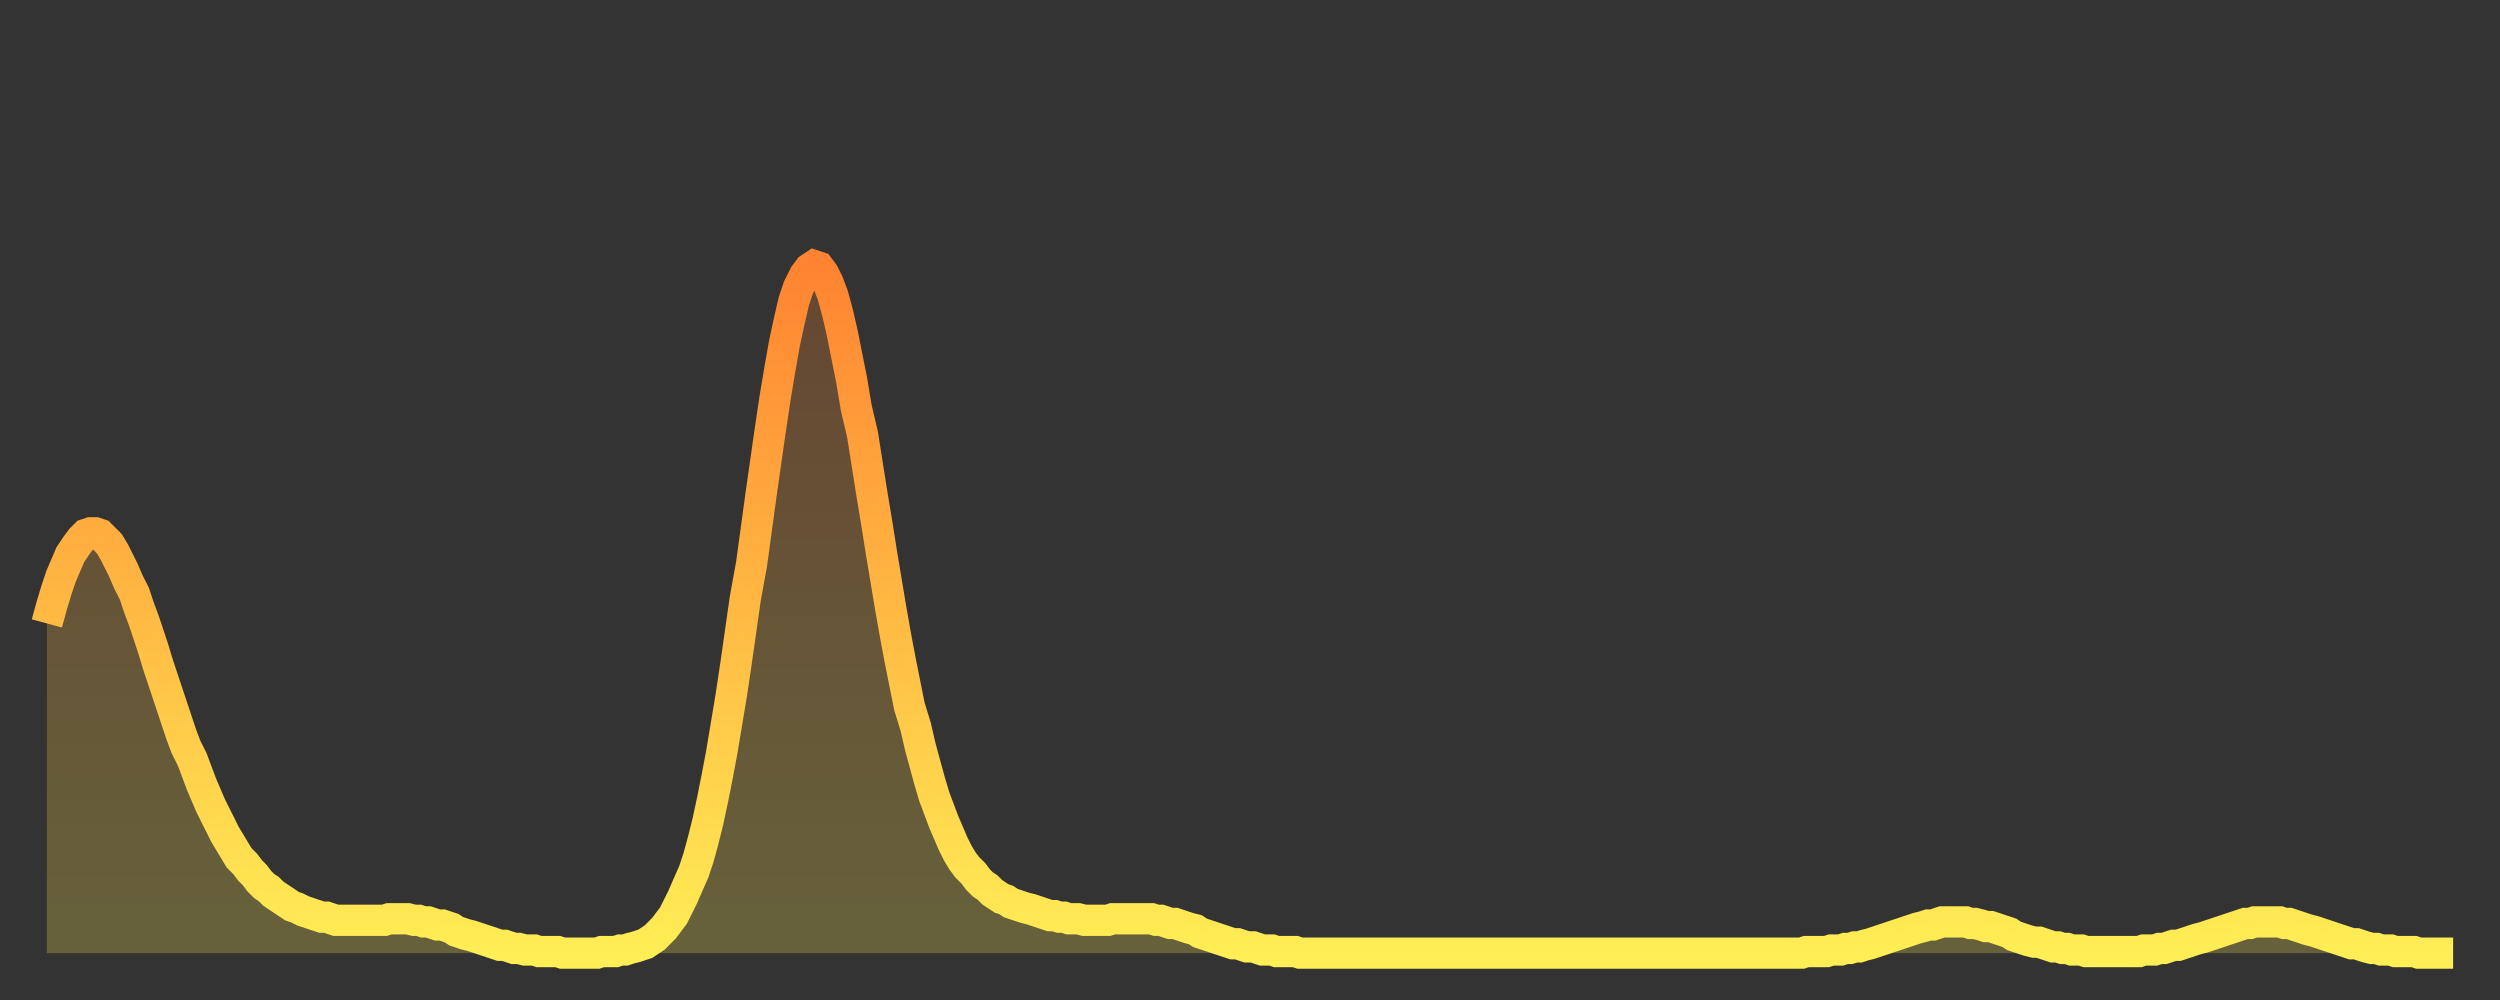 <?xml version="1.0" encoding="utf-8" ?>
<svg baseProfile="full" height="64" version="1.1" width="160" xmlns="http://www.w3.org/2000/svg" xmlns:ev="http://www.w3.org/2001/xml-events" xmlns:xlink="http://www.w3.org/1999/xlink"><rect width="100%" height="100%" fill="#333333" stroke="none"/><defs><linearGradient id="id575076" x1="0" x2="0" y1="0" y2="1"><stop offset="0%" stop-color="#ff8331" /><stop offset="50%" stop-color="#ffb943" /><stop offset="100%" stop-color="#ffee55" /></linearGradient></defs><g transform="translate(3,3)"><g><path d="M 0.0 36.9 0.3 35.8 0.6 34.8 0.9 33.9 1.2 33.2 1.5 32.5 1.9 31.9 2.2 31.5 2.5 31.2 2.8 31.1 3.1 31.1 3.4 31.2 3.7 31.5 4.0 31.8 4.3 32.3 4.6 32.9 4.9 33.5 5.2 34.2 5.6 35.0 5.9 35.9 6.2 36.7 6.5 37.6 6.8 38.5 7.1 39.5 7.4 40.4 7.7 41.3 8.0 42.2 8.3 43.1 8.6 44.0 8.9 44.8 9.3 45.6 9.6 46.4 9.9 47.2 10.2 47.9 10.5 48.6 10.8 49.2 11.1 49.8 11.4 50.4 11.7 50.9 12.0 51.4 12.3 51.9 12.7 52.3 13.0 52.7 13.3 53.0 13.6 53.4 13.9 53.7 14.2 53.9 14.5 54.2 14.8 54.4 15.1 54.6 15.4 54.8 15.7 55.0 16.0 55.1 16.4 55.3 16.7 55.4 17.0 55.5 17.3 55.6 17.6 55.7 17.9 55.7 18.2 55.8 18.5 55.9 18.8 55.9 19.1 55.9 19.4 55.9 19.8 55.9 20.1 55.9 20.4 55.9 20.7 55.9 21.0 55.9 21.3 55.9 21.6 55.9 21.9 55.8 22.2 55.8 22.5 55.8 22.8 55.8 23.1 55.8 23.5 55.9 23.8 55.9 24.1 56.0 24.4 56.0 24.7 56.1 25.0 56.2 25.3 56.2 25.6 56.3 25.9 56.4 26.2 56.6 26.5 56.7 26.8 56.8 27.2 56.9 27.5 57.0 27.8 57.1 28.1 57.2 28.4 57.3 28.7 57.4 29.0 57.5 29.3 57.5 29.6 57.6 29.9 57.7 30.2 57.7 30.6 57.8 30.9 57.8 31.2 57.8 31.5 57.9 31.8 57.9 32.1 57.9 32.4 57.9 32.7 57.9 33.0 58.0 33.3 58.0 33.6 58.0 33.9 58.0 34.3 58.0 34.6 58.0 34.9 58.0 35.2 58.0 35.5 57.9 35.8 57.9 36.1 57.9 36.4 57.9 36.7 57.8 37.0 57.8 37.3 57.7 37.7 57.6 38.0 57.5 38.3 57.4 38.6 57.2 38.9 57.0 39.2 56.7 39.5 56.4 39.8 56.0 40.1 55.6 40.4 55.0 40.7 54.4 41.0 53.7 41.4 52.8 41.7 51.9 42.0 50.8 42.3 49.6 42.6 48.2 42.9 46.7 43.2 45.1 43.5 43.3 43.8 41.5 44.1 39.5 44.4 37.4 44.7 35.3 45.1 33.1 45.4 30.9 45.7 28.7 46.0 26.6 46.3 24.5 46.6 22.5 46.9 20.7 47.2 19.0 47.5 17.6 47.8 16.3 48.1 15.4 48.5 14.6 48.8 14.2 49.1 14.0 49.4 14.1 49.7 14.5 50.0 15.1 50.3 15.9 50.6 17.0 50.9 18.3 51.2 19.8 51.5 21.3 51.8 23.1 52.2 24.8 52.5 26.7 52.8 28.6 53.1 30.4 53.4 32.3 53.7 34.1 54.0 35.9 54.3 37.6 54.6 39.2 54.9 40.7 55.2 42.2 55.6 43.5 55.9 44.8 56.2 45.9 56.5 47.0 56.8 48.0 57.1 48.8 57.4 49.6 57.7 50.3 58.0 51.0 58.3 51.6 58.6 52.1 58.9 52.5 59.3 52.9 59.6 53.3 59.9 53.6 60.2 53.8 60.5 54.1 60.8 54.3 61.1 54.5 61.4 54.6 61.7 54.8 62.0 54.9 62.3 55.0 62.6 55.1 63.0 55.2 63.3 55.3 63.6 55.4 63.9 55.5 64.2 55.6 64.5 55.6 64.8 55.7 65.1 55.7 65.4 55.8 65.7 55.8 66.0 55.8 66.4 55.9 66.7 55.9 67.0 55.9 67.3 55.9 67.6 55.9 67.9 55.9 68.2 55.8 68.5 55.8 68.8 55.8 69.1 55.8 69.4 55.8 69.7 55.8 70.1 55.8 70.4 55.8 70.7 55.8 71.0 55.9 71.3 55.9 71.6 56.0 71.9 56.1 72.2 56.1 72.5 56.2 72.8 56.3 73.1 56.4 73.5 56.5 73.8 56.7 74.1 56.8 74.4 56.9 74.7 57.0 75.0 57.1 75.3 57.2 75.6 57.3 75.9 57.4 76.2 57.4 76.5 57.5 76.8 57.6 77.2 57.6 77.5 57.7 77.8 57.8 78.1 57.8 78.4 57.8 78.7 57.9 79.0 57.9 79.3 57.9 79.6 57.9 79.9 57.9 80.2 58.0 80.5 58.0 80.9 58.0 81.2 58.0 81.5 58.0 81.8 58.0 82.1 58.0 82.4 58.0 82.7 58.0 83.0 58.0 83.3 58.0 83.6 58.0 83.9 58.0 84.3 58.0 84.6 58.0 84.9 58.0 85.2 58.0 85.5 58.0 85.8 58.0 86.1 58.0 86.4 58.0 86.7 58.0 87.0 58.0 87.3 58.0 87.6 58.0 88.0 58.0 88.3 58.0 88.6 58.0 88.9 58.0 89.2 58.0 89.5 58.0 89.8 58.0 90.1 58.0 90.4 58.0 90.7 58.0 91.0 58.0 91.4 58.0 91.7 58.0 92.0 58.0 92.3 58.0 92.6 58.0 92.9 58.0 93.2 58.0 93.5 58.0 93.8 58.0 94.1 58.0 94.4 58.0 94.7 58.0 95.1 58.0 95.4 58.0 95.7 58.0 96.0 58.0 96.3 58.0 96.6 58.0 96.9 58.0 97.2 58.0 97.5 58.0 97.8 58.0 98.1 58.0 98.4 58.0 98.8 58.0 99.1 58.0 99.4 58.0 99.7 58.0 100.0 58.0 100.3 58.0 100.6 58.0 100.9 58.0 101.2 58.0 101.5 58.0 101.8 58.0 102.2 58.0 102.5 58.0 102.8 58.0 103.1 58.0 103.4 58.0 103.7 58.0 104.0 58.0 104.3 58.0 104.6 58.0 104.9 58.0 105.2 58.0 105.5 58.0 105.9 58.0 106.2 58.0 106.5 58.0 106.8 58.0 107.1 58.0 107.4 58.0 107.7 58.0 108.0 58.0 108.3 58.0 108.6 58.0 108.9 58.0 109.3 58.0 109.6 58.0 109.9 58.0 110.2 58.0 110.5 58.0 110.8 58.0 111.1 58.0 111.4 58.0 111.7 58.0 112.0 58.0 112.3 58.0 112.6 57.9 113.0 57.9 113.3 57.9 113.6 57.9 113.9 57.9 114.2 57.8 114.5 57.8 114.8 57.8 115.1 57.7 115.4 57.7 115.7 57.6 116.0 57.6 116.3 57.5 116.7 57.4 117.0 57.3 117.3 57.2 117.6 57.1 117.9 57.0 118.2 56.9 118.5 56.8 118.8 56.7 119.1 56.6 119.4 56.5 119.7 56.4 120.1 56.3 120.4 56.2 120.7 56.2 121.0 56.1 121.3 56.0 121.6 56.0 121.9 56.0 122.2 56.0 122.5 56.0 122.8 56.0 123.1 56.1 123.4 56.1 123.8 56.2 124.1 56.3 124.4 56.3 124.7 56.4 125.0 56.5 125.3 56.6 125.6 56.7 125.9 56.9 126.2 57.0 126.5 57.1 126.8 57.2 127.2 57.3 127.5 57.3 127.8 57.4 128.1 57.5 128.4 57.6 128.7 57.6 129.0 57.7 129.3 57.7 129.6 57.8 129.9 57.8 130.2 57.8 130.5 57.9 130.9 57.9 131.2 57.9 131.5 57.9 131.8 57.9 132.1 57.9 132.4 57.9 132.7 57.9 133.0 57.9 133.3 57.9 133.6 57.9 133.9 57.9 134.2 57.8 134.6 57.8 134.9 57.8 135.2 57.7 135.5 57.7 135.8 57.6 136.1 57.5 136.4 57.5 136.7 57.4 137.0 57.3 137.3 57.2 137.6 57.1 138.0 57.0 138.3 56.9 138.6 56.8 138.9 56.7 139.2 56.6 139.5 56.5 139.8 56.4 140.1 56.3 140.4 56.2 140.7 56.1 141.0 56.1 141.3 56.0 141.7 56.0 142.0 56.0 142.3 56.0 142.6 56.0 142.9 56.0 143.2 56.1 143.5 56.1 143.8 56.2 144.1 56.3 144.4 56.4 144.7 56.5 145.1 56.6 145.4 56.7 145.7 56.8 146.0 56.9 146.3 57.0 146.6 57.1 146.9 57.2 147.2 57.3 147.5 57.4 147.8 57.4 148.1 57.5 148.4 57.6 148.8 57.7 149.1 57.7 149.4 57.8 149.7 57.8 150.0 57.8 150.3 57.9 150.6 57.9 150.9 57.9 151.2 57.9 151.5 57.9 151.8 58.0 152.1 58.0 152.5 58.0 152.8 58.0 153.1 58.0 153.4 58.0 153.7 58.0 154.0 58.0" fill="none" id="graph-curve" opacity="1" stroke="url(#id575076)" stroke-width="2" /><path d="M 0 58 L 0.0 36.9 0.3 35.8 0.6 34.8 0.9 33.9 1.2 33.2 1.5 32.5 1.9 31.9 2.2 31.5 2.5 31.2 2.8 31.1 3.1 31.1 3.4 31.2 3.7 31.5 4.0 31.8 4.3 32.3 4.6 32.9 4.9 33.5 5.2 34.2 5.6 35.0 5.9 35.9 6.2 36.7 6.5 37.6 6.8 38.5 7.1 39.5 7.4 40.4 7.7 41.3 8.0 42.2 8.3 43.1 8.6 44.0 8.9 44.8 9.3 45.6 9.6 46.4 9.9 47.2 10.2 47.9 10.5 48.6 10.8 49.2 11.1 49.8 11.4 50.4 11.7 50.9 12.0 51.4 12.3 51.9 12.7 52.3 13.0 52.7 13.3 53.0 13.6 53.4 13.9 53.7 14.2 53.9 14.5 54.2 14.8 54.4 15.1 54.6 15.4 54.8 15.7 55.0 16.0 55.1 16.4 55.3 16.7 55.4 17.0 55.5 17.3 55.6 17.6 55.7 17.9 55.7 18.2 55.8 18.5 55.9 18.8 55.9 19.1 55.9 19.4 55.9 19.8 55.9 20.1 55.9 20.4 55.9 20.7 55.9 21.0 55.9 21.3 55.9 21.6 55.9 21.9 55.8 22.2 55.8 22.5 55.8 22.8 55.8 23.1 55.8 23.5 55.9 23.8 55.9 24.1 56.0 24.4 56.0 24.7 56.1 25.0 56.2 25.3 56.2 25.6 56.3 25.9 56.4 26.2 56.6 26.5 56.7 26.8 56.8 27.2 56.9 27.5 57.0 27.8 57.1 28.1 57.2 28.4 57.3 28.7 57.4 29.0 57.5 29.3 57.5 29.6 57.6 29.9 57.7 30.2 57.7 30.6 57.8 30.9 57.8 31.2 57.8 31.5 57.9 31.8 57.9 32.1 57.9 32.4 57.9 32.7 57.9 33.0 58.0 33.3 58.0 33.6 58.0 33.9 58.0 34.3 58.0 34.6 58.0 34.9 58.0 35.2 58.0 35.5 57.9 35.8 57.9 36.1 57.9 36.4 57.9 36.7 57.8 37.0 57.8 37.3 57.7 37.7 57.6 38.0 57.5 38.3 57.4 38.6 57.2 38.9 57.0 39.2 56.7 39.5 56.4 39.8 56.0 40.1 55.6 40.4 55.0 40.7 54.4 41.0 53.7 41.4 52.8 41.7 51.9 42.0 50.8 42.3 49.6 42.6 48.2 42.9 46.7 43.2 45.1 43.5 43.3 43.8 41.5 44.1 39.5 44.4 37.4 44.7 35.3 45.1 33.1 45.4 30.9 45.7 28.7 46.0 26.6 46.3 24.5 46.6 22.5 46.9 20.7 47.2 19.0 47.5 17.6 47.8 16.3 48.1 15.4 48.5 14.6 48.8 14.2 49.1 14.0 49.4 14.1 49.7 14.5 50.0 15.1 50.3 15.9 50.6 17.0 50.9 18.3 51.2 19.8 51.5 21.3 51.8 23.1 52.2 24.8 52.5 26.7 52.8 28.6 53.1 30.4 53.4 32.3 53.7 34.1 54.0 35.9 54.3 37.6 54.6 39.2 54.9 40.7 55.2 42.2 55.6 43.5 55.9 44.8 56.2 45.9 56.5 47.0 56.8 48.0 57.1 48.8 57.4 49.6 57.7 50.3 58.0 51.0 58.3 51.6 58.6 52.1 58.9 52.5 59.3 52.9 59.6 53.3 59.9 53.6 60.2 53.8 60.5 54.1 60.8 54.3 61.1 54.5 61.4 54.6 61.7 54.8 62.0 54.9 62.3 55.0 62.6 55.1 63.0 55.2 63.3 55.3 63.6 55.4 63.9 55.5 64.2 55.6 64.5 55.6 64.8 55.7 65.1 55.7 65.4 55.8 65.7 55.8 66.0 55.8 66.4 55.9 66.7 55.9 67.0 55.9 67.3 55.9 67.6 55.9 67.9 55.9 68.2 55.8 68.5 55.8 68.8 55.8 69.1 55.8 69.4 55.8 69.7 55.8 70.1 55.8 70.4 55.8 70.7 55.8 71.0 55.9 71.3 55.9 71.6 56.0 71.9 56.1 72.2 56.1 72.5 56.2 72.8 56.3 73.1 56.4 73.5 56.5 73.8 56.7 74.1 56.8 74.4 56.9 74.7 57.0 75.0 57.1 75.3 57.2 75.6 57.3 75.9 57.4 76.2 57.4 76.5 57.5 76.8 57.6 77.2 57.6 77.5 57.7 77.8 57.8 78.1 57.8 78.4 57.8 78.7 57.9 79.0 57.9 79.3 57.9 79.6 57.9 79.9 57.9 80.2 58.0 80.5 58.0 80.9 58.0 81.2 58.0 81.5 58.0 81.8 58.0 82.1 58.0 82.4 58.0 82.7 58.0 83.0 58.0 83.3 58.0 83.6 58.0 83.9 58.0 84.3 58.0 84.6 58.0 84.9 58.0 85.2 58.0 85.5 58.0 85.8 58.0 86.1 58.0 86.4 58.0 86.7 58.0 87.0 58.0 87.3 58.0 87.6 58.0 88.0 58.0 88.3 58.0 88.6 58.0 88.9 58.0 89.2 58.0 89.5 58.0 89.8 58.0 90.1 58.0 90.4 58.0 90.7 58.0 91.0 58.0 91.4 58.0 91.7 58.0 92.0 58.0 92.3 58.0 92.6 58.0 92.9 58.0 93.2 58.0 93.5 58.0 93.8 58.0 94.1 58.0 94.4 58.0 94.7 58.0 95.1 58.0 95.4 58.0 95.7 58.0 96.0 58.0 96.3 58.0 96.6 58.0 96.9 58.0 97.2 58.0 97.5 58.0 97.8 58.0 98.1 58.0 98.4 58.0 98.8 58.0 99.1 58.0 99.4 58.0 99.7 58.0 100.0 58.0 100.3 58.0 100.6 58.0 100.9 58.0 101.2 58.0 101.5 58.0 101.8 58.0 102.2 58.0 102.5 58.0 102.8 58.0 103.1 58.0 103.4 58.0 103.7 58.0 104.0 58.0 104.3 58.0 104.6 58.0 104.9 58.0 105.2 58.0 105.5 58.0 105.9 58.0 106.2 58.0 106.5 58.0 106.8 58.0 107.1 58.0 107.4 58.0 107.7 58.0 108.0 58.0 108.3 58.0 108.6 58.0 108.9 58.0 109.3 58.0 109.6 58.0 109.9 58.0 110.2 58.0 110.5 58.0 110.8 58.0 111.1 58.0 111.4 58.0 111.7 58.0 112.0 58.0 112.3 58.0 112.6 57.9 113.0 57.9 113.3 57.9 113.6 57.9 113.9 57.9 114.2 57.8 114.5 57.8 114.8 57.8 115.1 57.7 115.4 57.7 115.7 57.6 116.0 57.6 116.3 57.5 116.7 57.4 117.0 57.3 117.3 57.2 117.6 57.1 117.9 57.0 118.2 56.9 118.5 56.8 118.8 56.7 119.1 56.6 119.4 56.5 119.7 56.4 120.1 56.3 120.4 56.2 120.7 56.2 121.0 56.1 121.3 56.0 121.6 56.0 121.9 56.0 122.2 56.0 122.5 56.0 122.8 56.0 123.1 56.1 123.4 56.1 123.8 56.2 124.1 56.3 124.4 56.3 124.7 56.4 125.0 56.5 125.3 56.6 125.6 56.7 125.9 56.9 126.2 57.0 126.5 57.1 126.8 57.2 127.2 57.3 127.5 57.3 127.8 57.4 128.1 57.5 128.4 57.6 128.7 57.6 129.0 57.7 129.3 57.7 129.6 57.8 129.9 57.8 130.2 57.8 130.5 57.9 130.9 57.9 131.2 57.9 131.5 57.9 131.8 57.9 132.1 57.9 132.4 57.9 132.7 57.9 133.0 57.9 133.3 57.9 133.6 57.9 133.9 57.9 134.2 57.8 134.6 57.8 134.9 57.8 135.2 57.7 135.5 57.7 135.8 57.6 136.1 57.5 136.4 57.5 136.7 57.4 137.0 57.3 137.3 57.2 137.6 57.1 138.0 57.0 138.3 56.9 138.6 56.8 138.9 56.7 139.2 56.6 139.5 56.5 139.8 56.4 140.1 56.3 140.4 56.2 140.7 56.1 141.0 56.1 141.3 56.0 141.7 56.0 142.0 56.0 142.3 56.0 142.6 56.0 142.9 56.0 143.2 56.1 143.5 56.1 143.8 56.2 144.1 56.3 144.4 56.4 144.7 56.5 145.1 56.6 145.4 56.7 145.7 56.8 146.0 56.9 146.3 57.0 146.6 57.1 146.9 57.2 147.2 57.3 147.5 57.4 147.8 57.4 148.1 57.5 148.4 57.6 148.8 57.7 149.1 57.7 149.4 57.8 149.7 57.8 150.0 57.8 150.3 57.9 150.6 57.9 150.9 57.9 151.2 57.9 151.5 57.9 151.8 58.0 152.1 58.0 152.5 58.0 152.8 58.0 153.1 58.0 153.4 58.0 153.7 58.0 154.0 58.0 154 58" fill="url(#id575076)" fill-opacity=".25" id="graph-shadow" /></g></g></svg>
